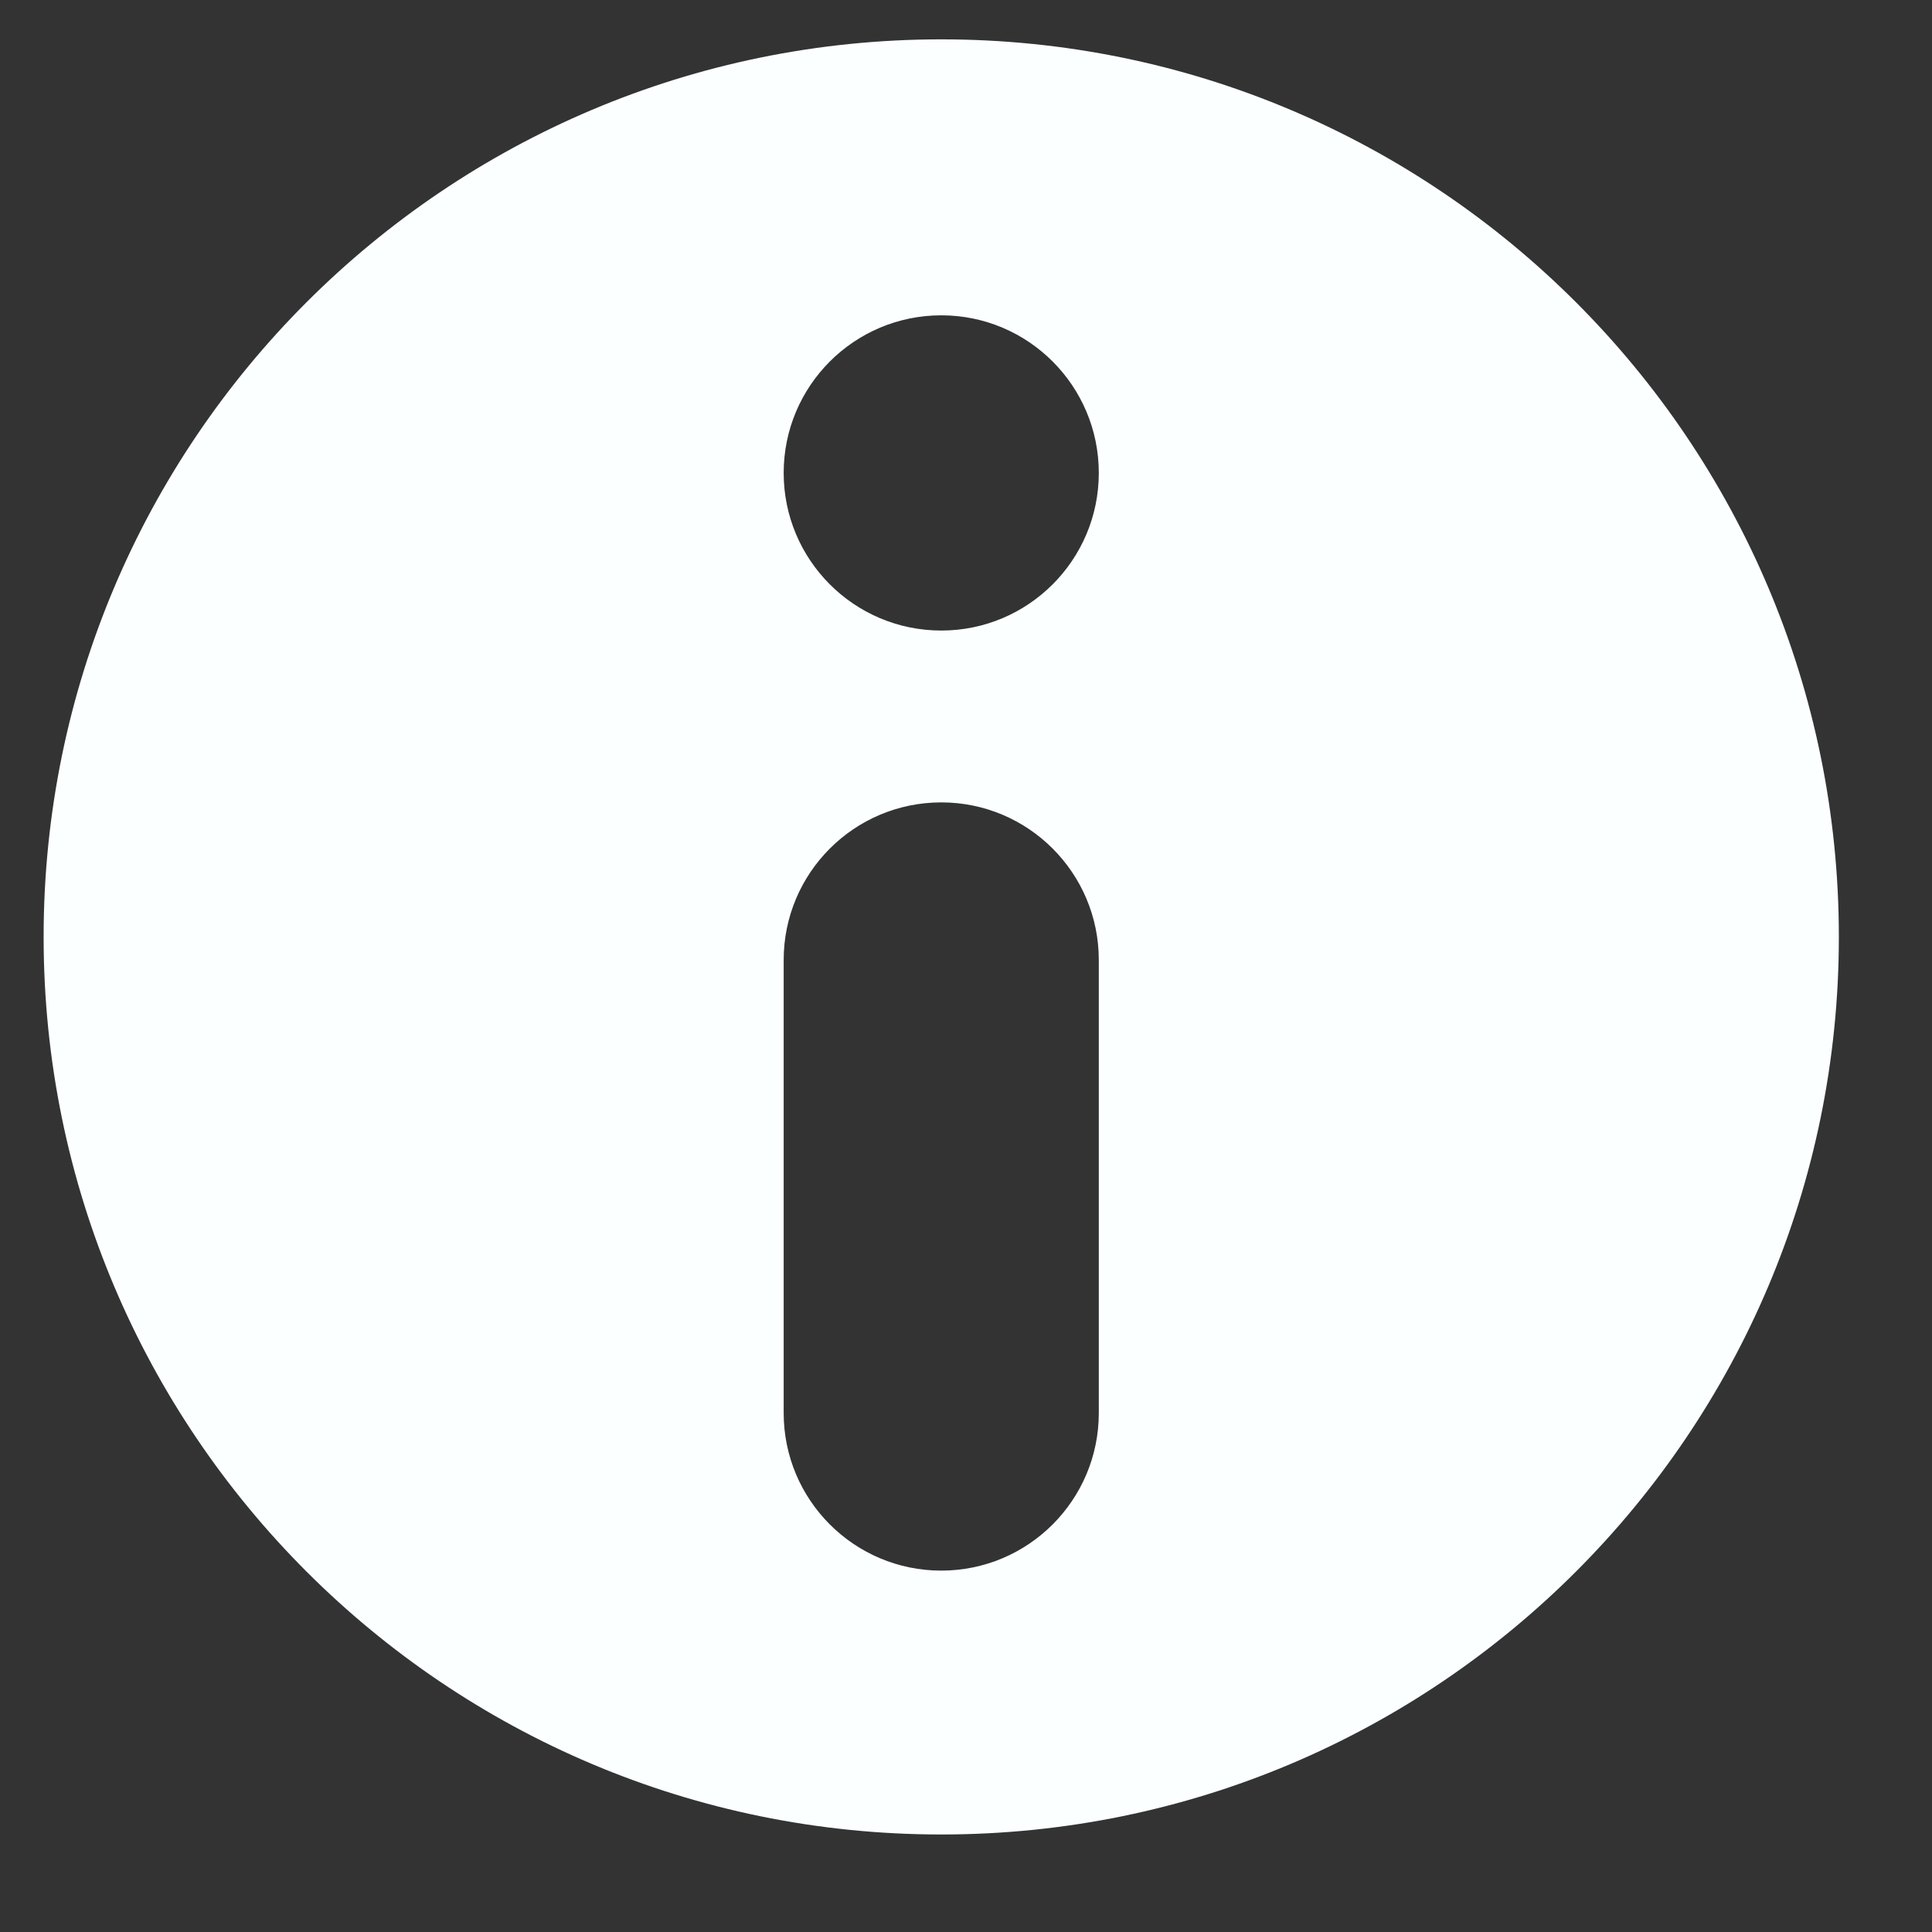 <svg xmlns="http://www.w3.org/2000/svg" width="19" height="19" viewBox="0 0 19 19" fill="none"><rect x="0" y="0" width="19" height="19" fill="#333333" stroke="none"/><path fill-rule="evenodd" clip-rule="evenodd" d="M18.084 9.214C18.084 14.089 14.132 18.041 9.257 18.041C4.381 18.041 0.429 14.089 0.429 9.214C0.429 4.339 4.381 0.387 9.257 0.387C14.132 0.387 18.084 4.339 18.084 9.214ZM10.806 13.896C10.806 14.752 10.112 15.446 9.257 15.446C8.401 15.446 7.707 14.752 7.707 13.896V9.441C7.707 8.585 8.401 7.891 9.257 7.891C10.112 7.891 10.806 8.585 10.806 9.441V13.896ZM9.257 3.101C8.401 3.101 7.707 3.795 7.707 4.651C7.707 5.507 8.401 6.201 9.257 6.201C10.112 6.201 10.806 5.507 10.806 4.651C10.806 3.795 10.112 3.101 9.257 3.101Z" fill="#FBFFFF"></path></svg>